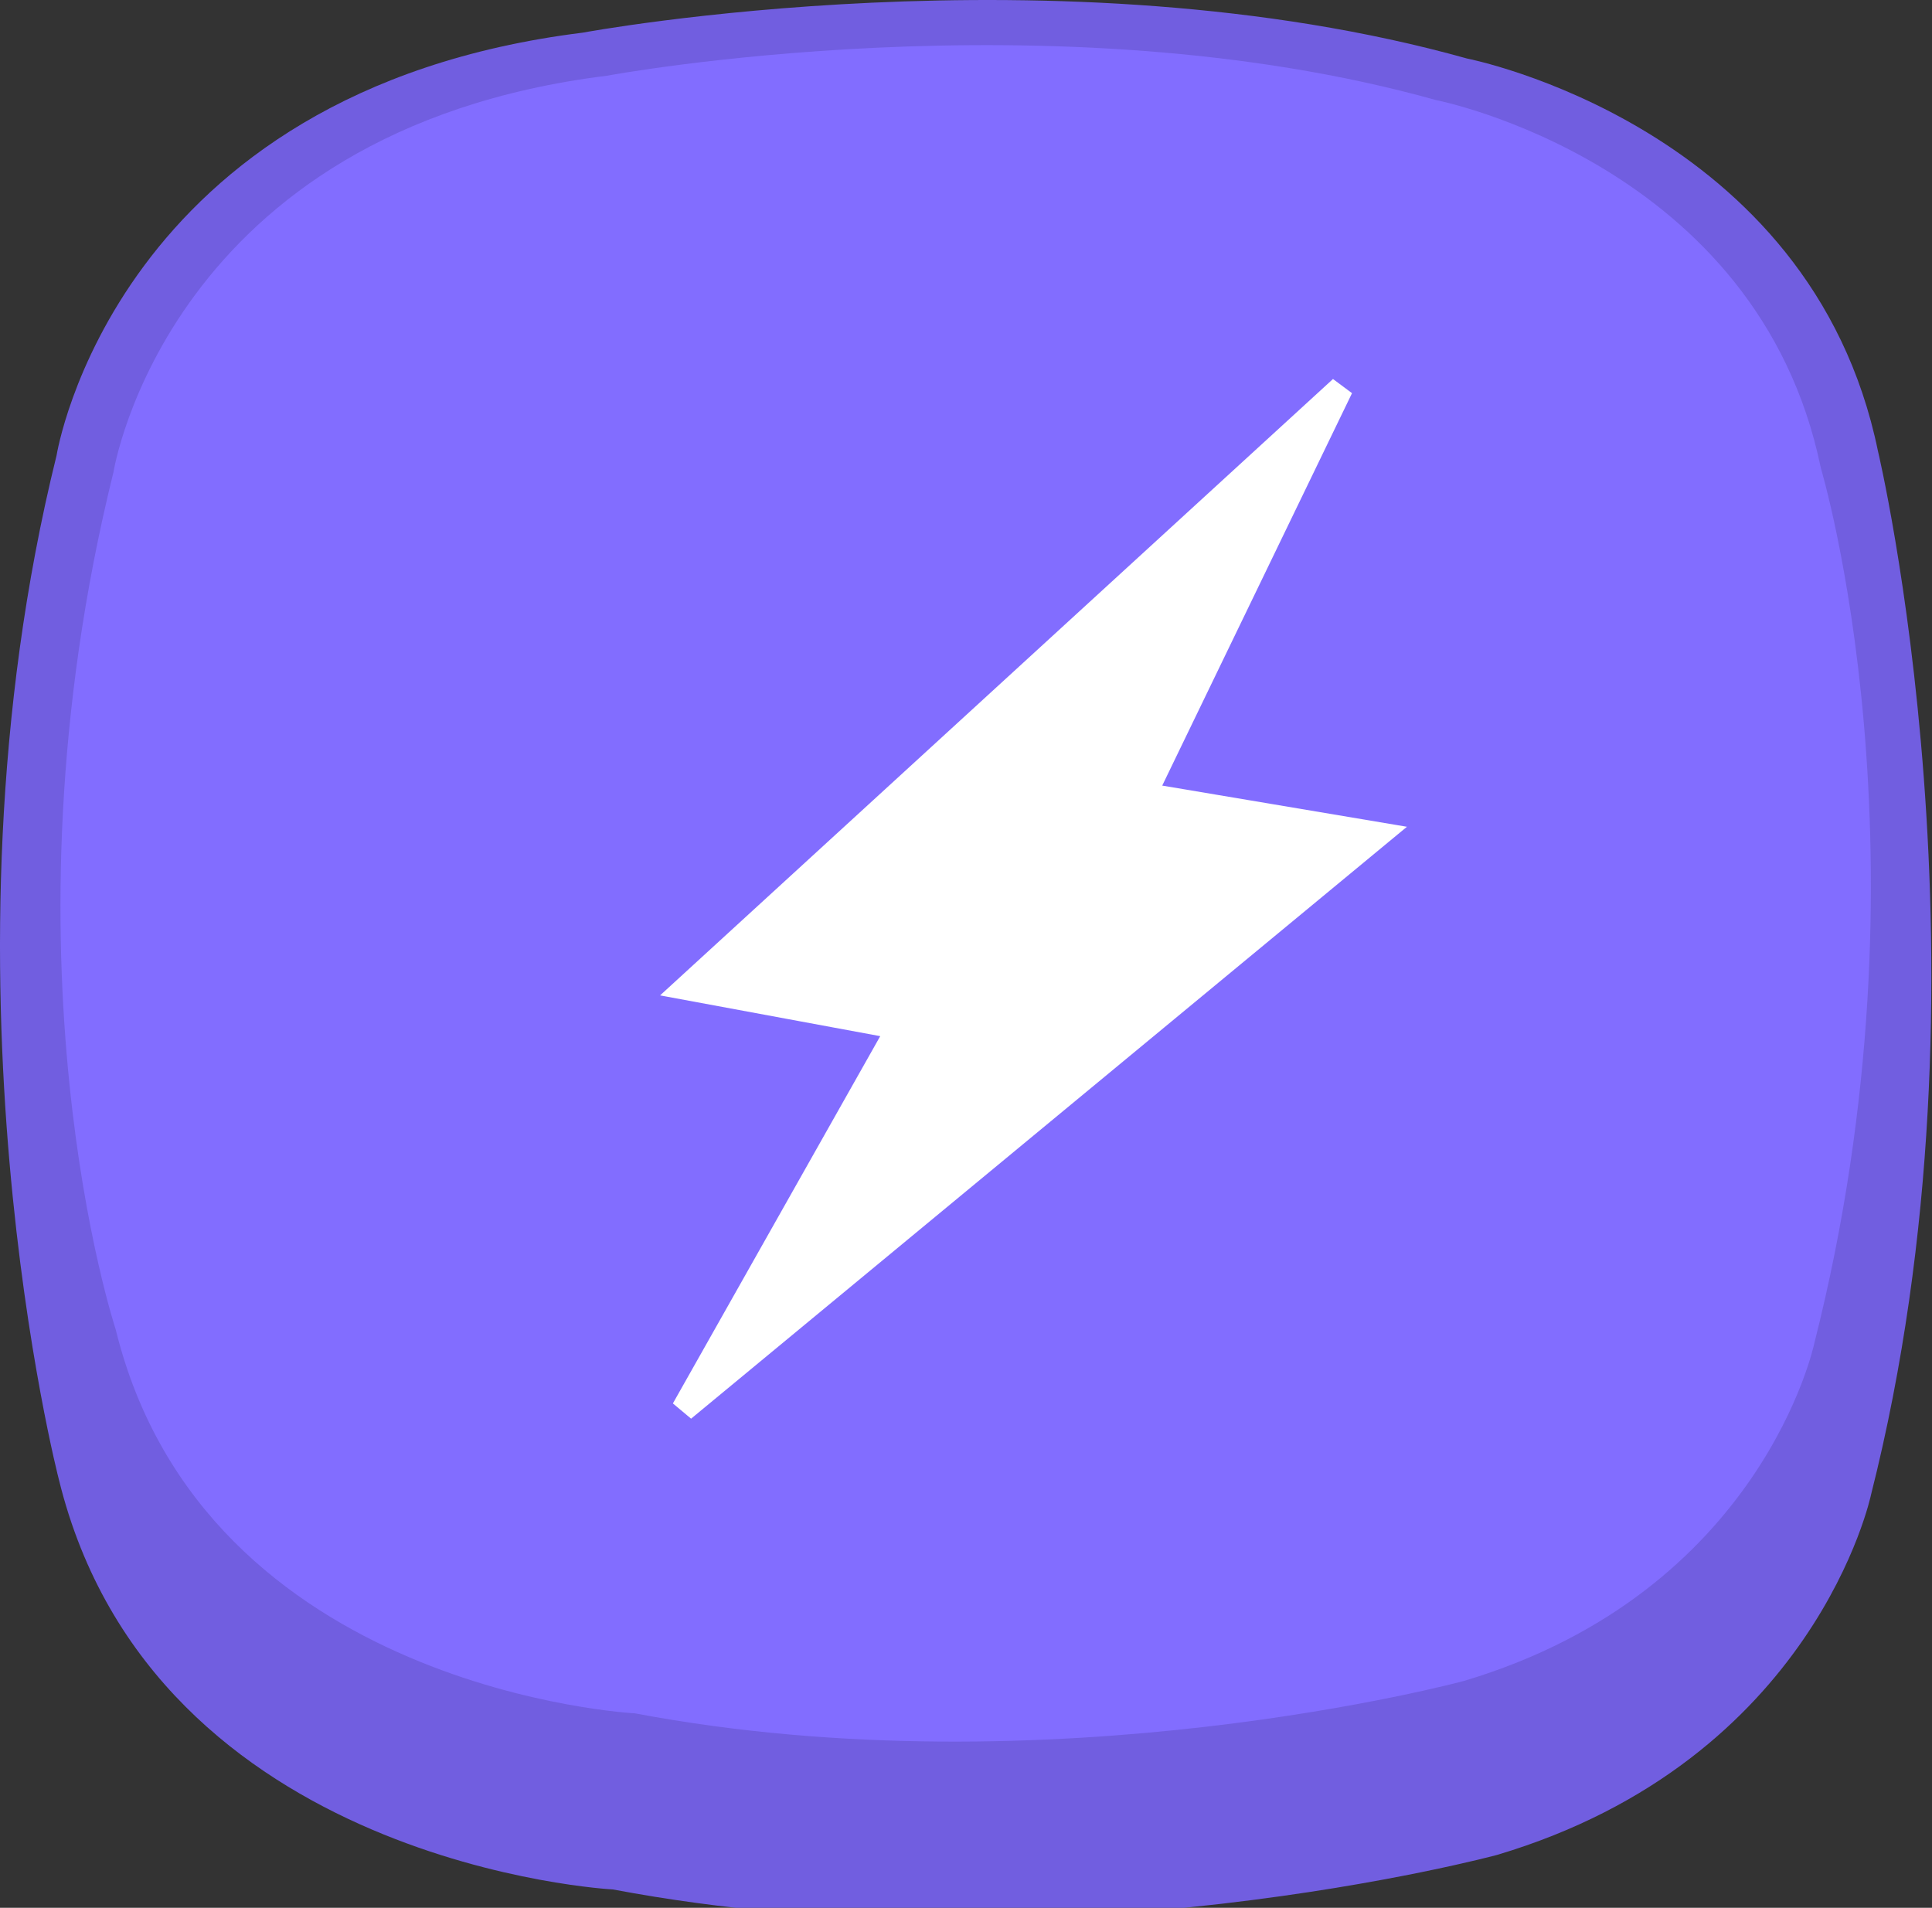 <?xml version="1.0" encoding="utf-8"?>
<!-- Generator: Adobe Illustrator 13.0.0, SVG Export Plug-In  -->
<!DOCTYPE svg PUBLIC "-//W3C//DTD SVG 1.1//EN" "http://www.w3.org/Graphics/SVG/1.1/DTD/svg11.dtd">
<svg version="1.1"
	 xmlns="http://www.w3.org/2000/svg" xmlns:xlink="http://www.w3.org/1999/xlink" xmlns:a="http://ns.adobe.com/AdobeSVGViewerExtensions/3.0/"
	 x="0px" y="0px" width="80px" height="79px" viewBox="0 0 80 79" enable-background="new 0 0 80 79" xml:space="preserve">
<rect x="0" y="0" width="80" height="79" fill="#333333" stroke="none"/>
<defs>
</defs>
<path fill-rule="evenodd" clip-rule="evenodd" fill="#715EE0" d="M2.343,18.856c0,0,2.39-15.094,21.794-17.505
	c0,0,19.691-3.662,36.609,1.072c0,0,14.243,2.769,17.016,16.254c0,0,5.161,21.694-0.287,43.218c0,0-2.295,10.985-15.485,14.915
	c0,0-18.161,4.912-36.61,1.43c0,0-19.022-0.982-22.941-16.97C2.438,61.271-2.984,40.364,2.343,18.856z"/>
<path fill-rule="evenodd" clip-rule="evenodd" fill="#826DFF" d="M4.7,19.545c0,0,2.24-14.149,20.429-16.409
	c0,0,18.459-3.433,34.318,1.004c0,0,13.35,2.596,15.949,15.237c0,0,4.838,16.074-0.27,36.25c0,0-2.15,10.298-14.516,13.981
	c0,0-17.023,4.604-34.317,1.34c0,0-17.831-0.921-21.505-15.907C4.789,55.042-0.293,39.706,4.7,19.545z"/>
<path fill-rule="evenodd" clip-rule="evenodd" fill="#FFFFFF" stroke="#FFFFFF" d="M55.534,16.063L28.41,40.909l8.818,1.633
	l-8.93,15.818l28.799-23.813l-9.712-1.634L55.534,16.063z"/>
</svg>
